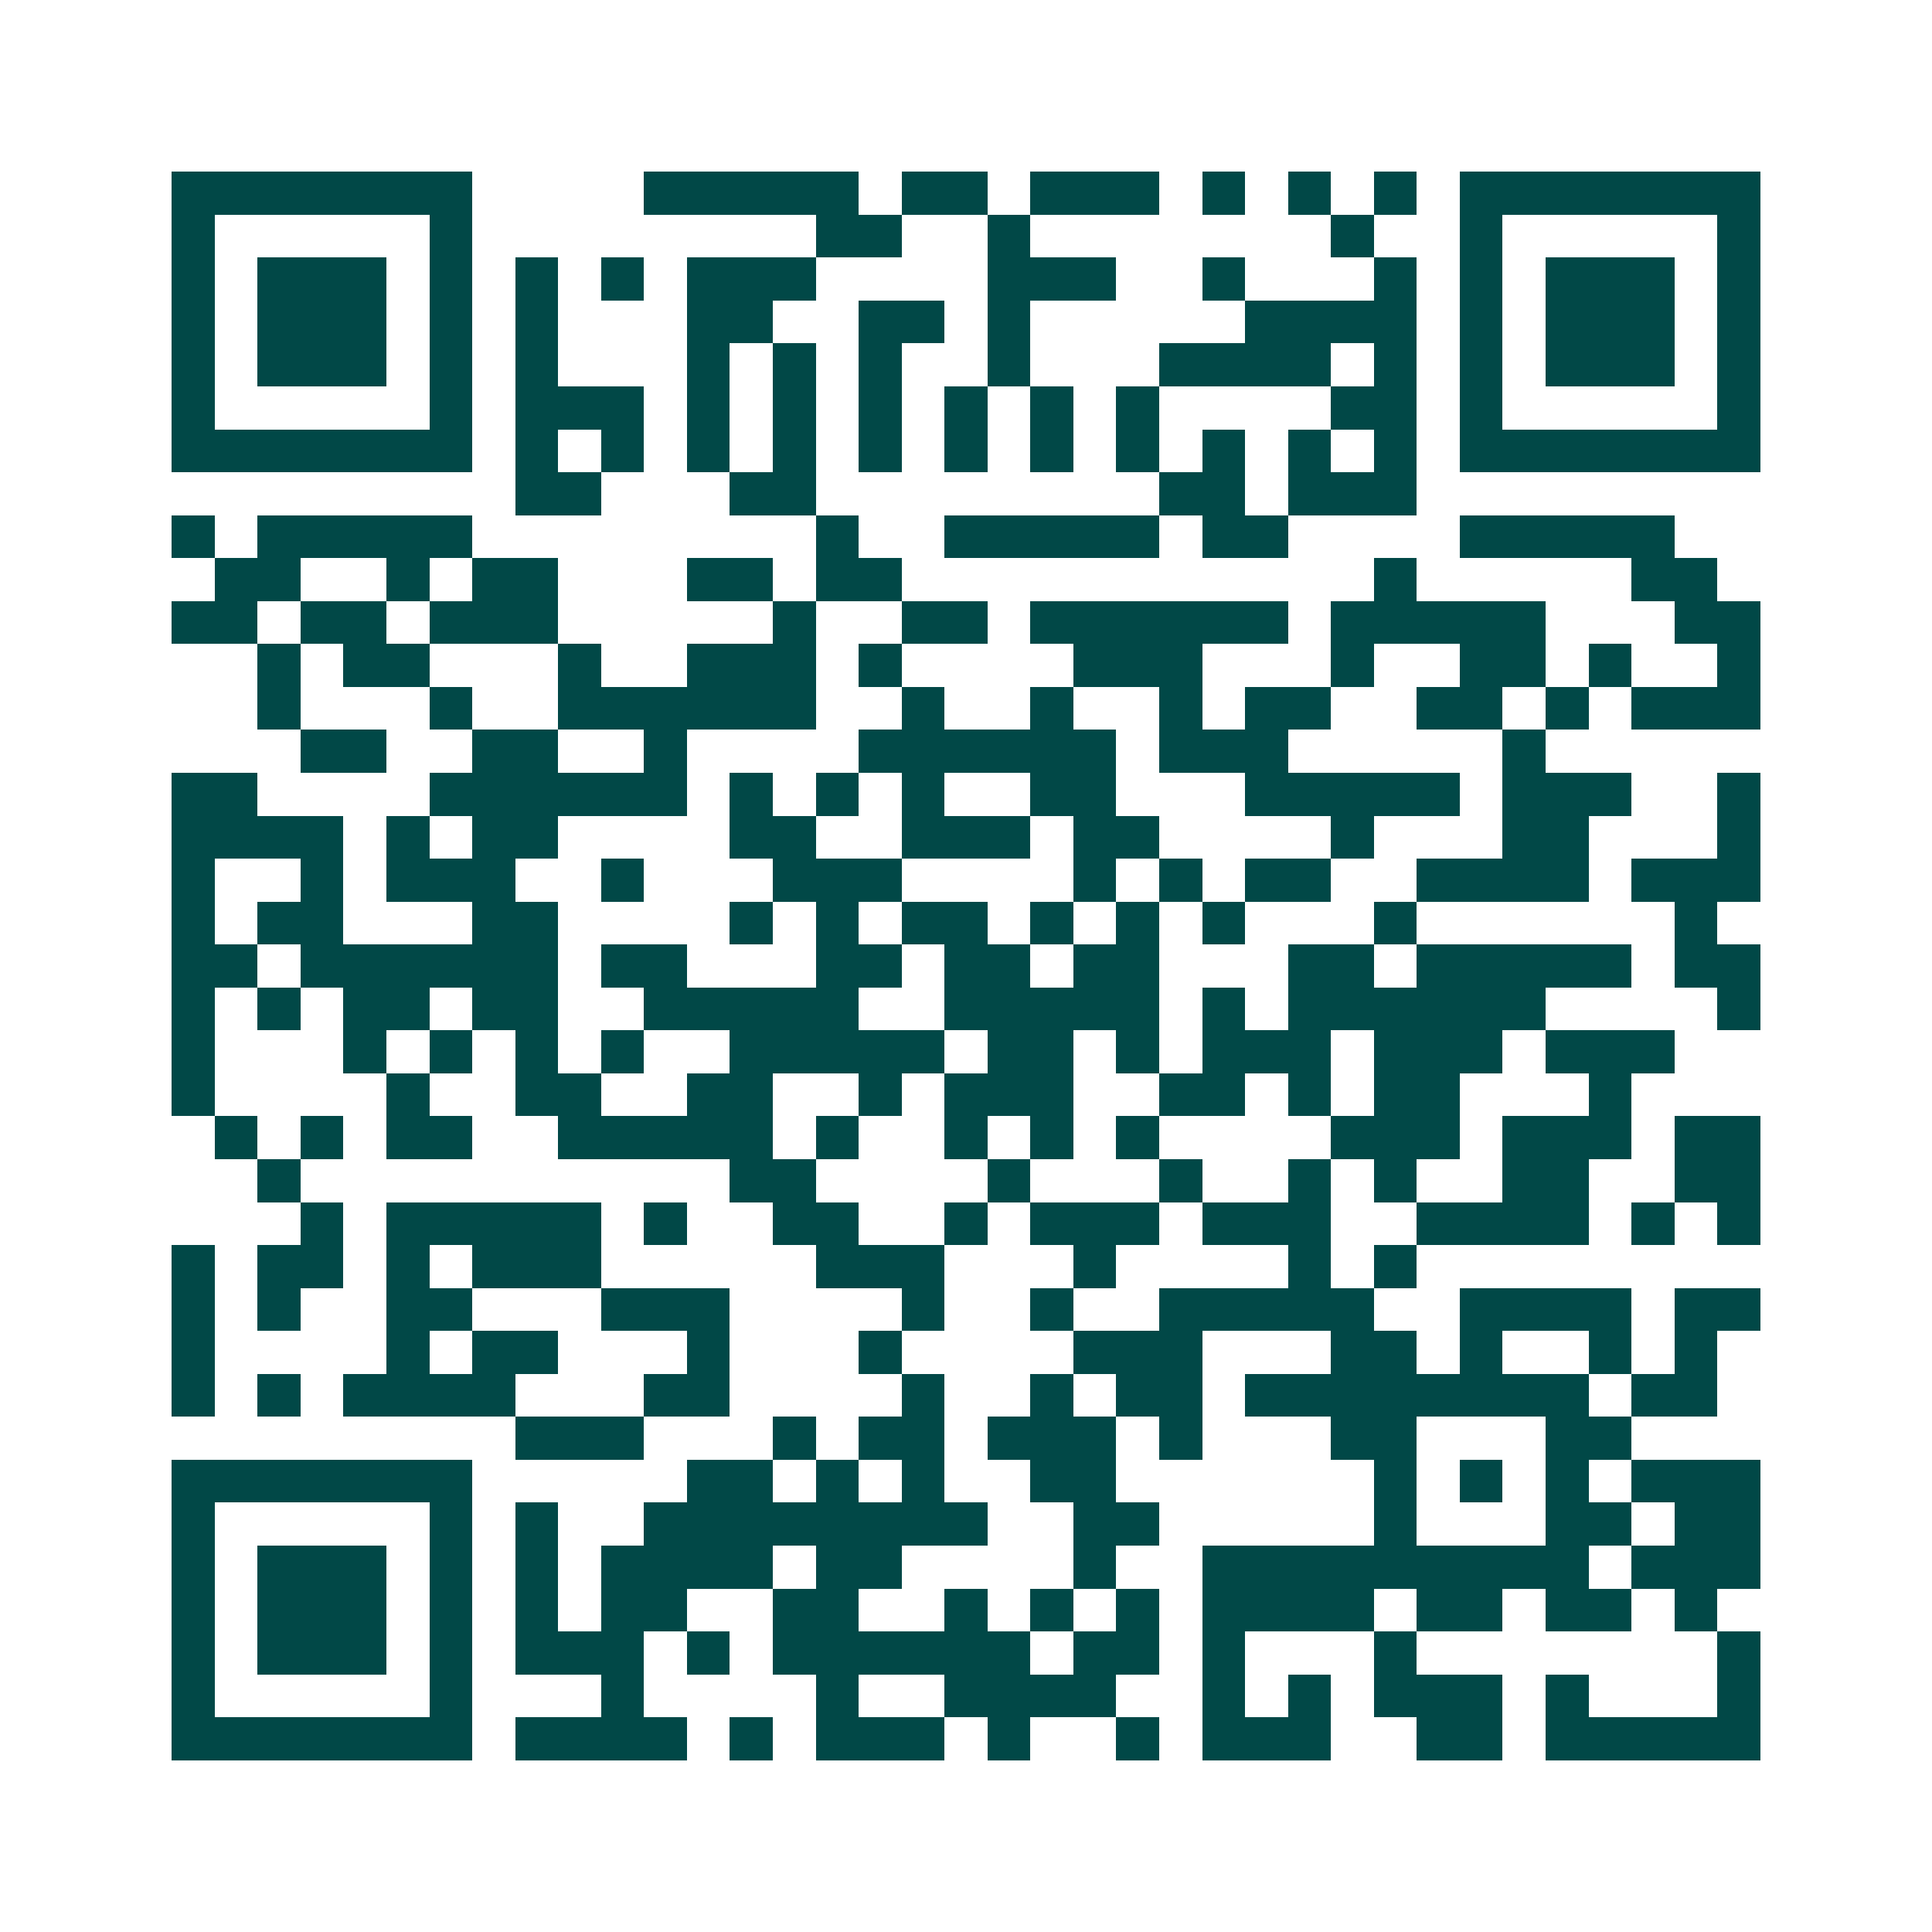 <svg xmlns="http://www.w3.org/2000/svg" width="200" height="200" viewBox="0 0 45 45" shape-rendering="crispEdges"><path fill="#ffffff" d="M0 0h45v45H0z"/><path stroke="#014847" d="M4 4.5h7m4 0h5m1 0h2m1 0h3m1 0h1m1 0h1m1 0h1m1 0h7M4 5.5h1m5 0h1m8 0h2m2 0h1m7 0h1m2 0h1m5 0h1M4 6.5h1m1 0h3m1 0h1m1 0h1m1 0h1m1 0h3m4 0h3m2 0h1m3 0h1m1 0h1m1 0h3m1 0h1M4 7.5h1m1 0h3m1 0h1m1 0h1m3 0h2m2 0h2m1 0h1m5 0h4m1 0h1m1 0h3m1 0h1M4 8.5h1m1 0h3m1 0h1m1 0h1m3 0h1m1 0h1m1 0h1m2 0h1m3 0h4m1 0h1m1 0h1m1 0h3m1 0h1M4 9.5h1m5 0h1m1 0h3m1 0h1m1 0h1m1 0h1m1 0h1m1 0h1m1 0h1m4 0h2m1 0h1m5 0h1M4 10.5h7m1 0h1m1 0h1m1 0h1m1 0h1m1 0h1m1 0h1m1 0h1m1 0h1m1 0h1m1 0h1m1 0h1m1 0h7M12 11.5h2m3 0h2m8 0h2m1 0h3M4 12.5h1m1 0h5m8 0h1m2 0h5m1 0h2m4 0h5M5 13.5h2m2 0h1m1 0h2m3 0h2m1 0h2m11 0h1m5 0h2M4 14.5h2m1 0h2m1 0h3m5 0h1m2 0h2m1 0h6m1 0h5m3 0h2M6 15.5h1m1 0h2m3 0h1m2 0h3m1 0h1m4 0h3m3 0h1m2 0h2m1 0h1m2 0h1M6 16.5h1m3 0h1m2 0h6m2 0h1m2 0h1m2 0h1m1 0h2m2 0h2m1 0h1m1 0h3M7 17.5h2m2 0h2m2 0h1m4 0h6m1 0h3m5 0h1M4 18.5h2m4 0h6m1 0h1m1 0h1m1 0h1m2 0h2m3 0h5m1 0h3m2 0h1M4 19.5h4m1 0h1m1 0h2m4 0h2m2 0h3m1 0h2m4 0h1m3 0h2m3 0h1M4 20.5h1m2 0h1m1 0h3m2 0h1m3 0h3m4 0h1m1 0h1m1 0h2m2 0h4m1 0h3M4 21.5h1m1 0h2m3 0h2m4 0h1m1 0h1m1 0h2m1 0h1m1 0h1m1 0h1m3 0h1m6 0h1M4 22.5h2m1 0h6m1 0h2m3 0h2m1 0h2m1 0h2m3 0h2m1 0h5m1 0h2M4 23.5h1m1 0h1m1 0h2m1 0h2m2 0h5m2 0h5m1 0h1m1 0h6m4 0h1M4 24.5h1m3 0h1m1 0h1m1 0h1m1 0h1m2 0h5m1 0h2m1 0h1m1 0h3m1 0h3m1 0h3M4 25.5h1m4 0h1m2 0h2m2 0h2m2 0h1m1 0h3m2 0h2m1 0h1m1 0h2m3 0h1M5 26.5h1m1 0h1m1 0h2m2 0h5m1 0h1m2 0h1m1 0h1m1 0h1m4 0h3m1 0h3m1 0h2M6 27.5h1m10 0h2m4 0h1m3 0h1m2 0h1m1 0h1m2 0h2m2 0h2M7 28.5h1m1 0h5m1 0h1m2 0h2m2 0h1m1 0h3m1 0h3m2 0h4m1 0h1m1 0h1M4 29.5h1m1 0h2m1 0h1m1 0h3m5 0h3m3 0h1m4 0h1m1 0h1M4 30.5h1m1 0h1m2 0h2m3 0h3m4 0h1m2 0h1m2 0h5m2 0h4m1 0h2M4 31.5h1m4 0h1m1 0h2m3 0h1m3 0h1m4 0h3m3 0h2m1 0h1m2 0h1m1 0h1M4 32.5h1m1 0h1m1 0h4m3 0h2m4 0h1m2 0h1m1 0h2m1 0h8m1 0h2M12 33.5h3m3 0h1m1 0h2m1 0h3m1 0h1m3 0h2m3 0h2M4 34.5h7m5 0h2m1 0h1m1 0h1m2 0h2m6 0h1m1 0h1m1 0h1m1 0h3M4 35.5h1m5 0h1m1 0h1m2 0h8m2 0h2m5 0h1m3 0h2m1 0h2M4 36.5h1m1 0h3m1 0h1m1 0h1m1 0h4m1 0h2m4 0h1m2 0h9m1 0h3M4 37.5h1m1 0h3m1 0h1m1 0h1m1 0h2m2 0h2m2 0h1m1 0h1m1 0h1m1 0h4m1 0h2m1 0h2m1 0h1M4 38.5h1m1 0h3m1 0h1m1 0h3m1 0h1m1 0h6m1 0h2m1 0h1m3 0h1m7 0h1M4 39.5h1m5 0h1m3 0h1m4 0h1m2 0h4m2 0h1m1 0h1m1 0h3m1 0h1m3 0h1M4 40.5h7m1 0h4m1 0h1m1 0h3m1 0h1m2 0h1m1 0h3m2 0h2m1 0h5"/></svg>
